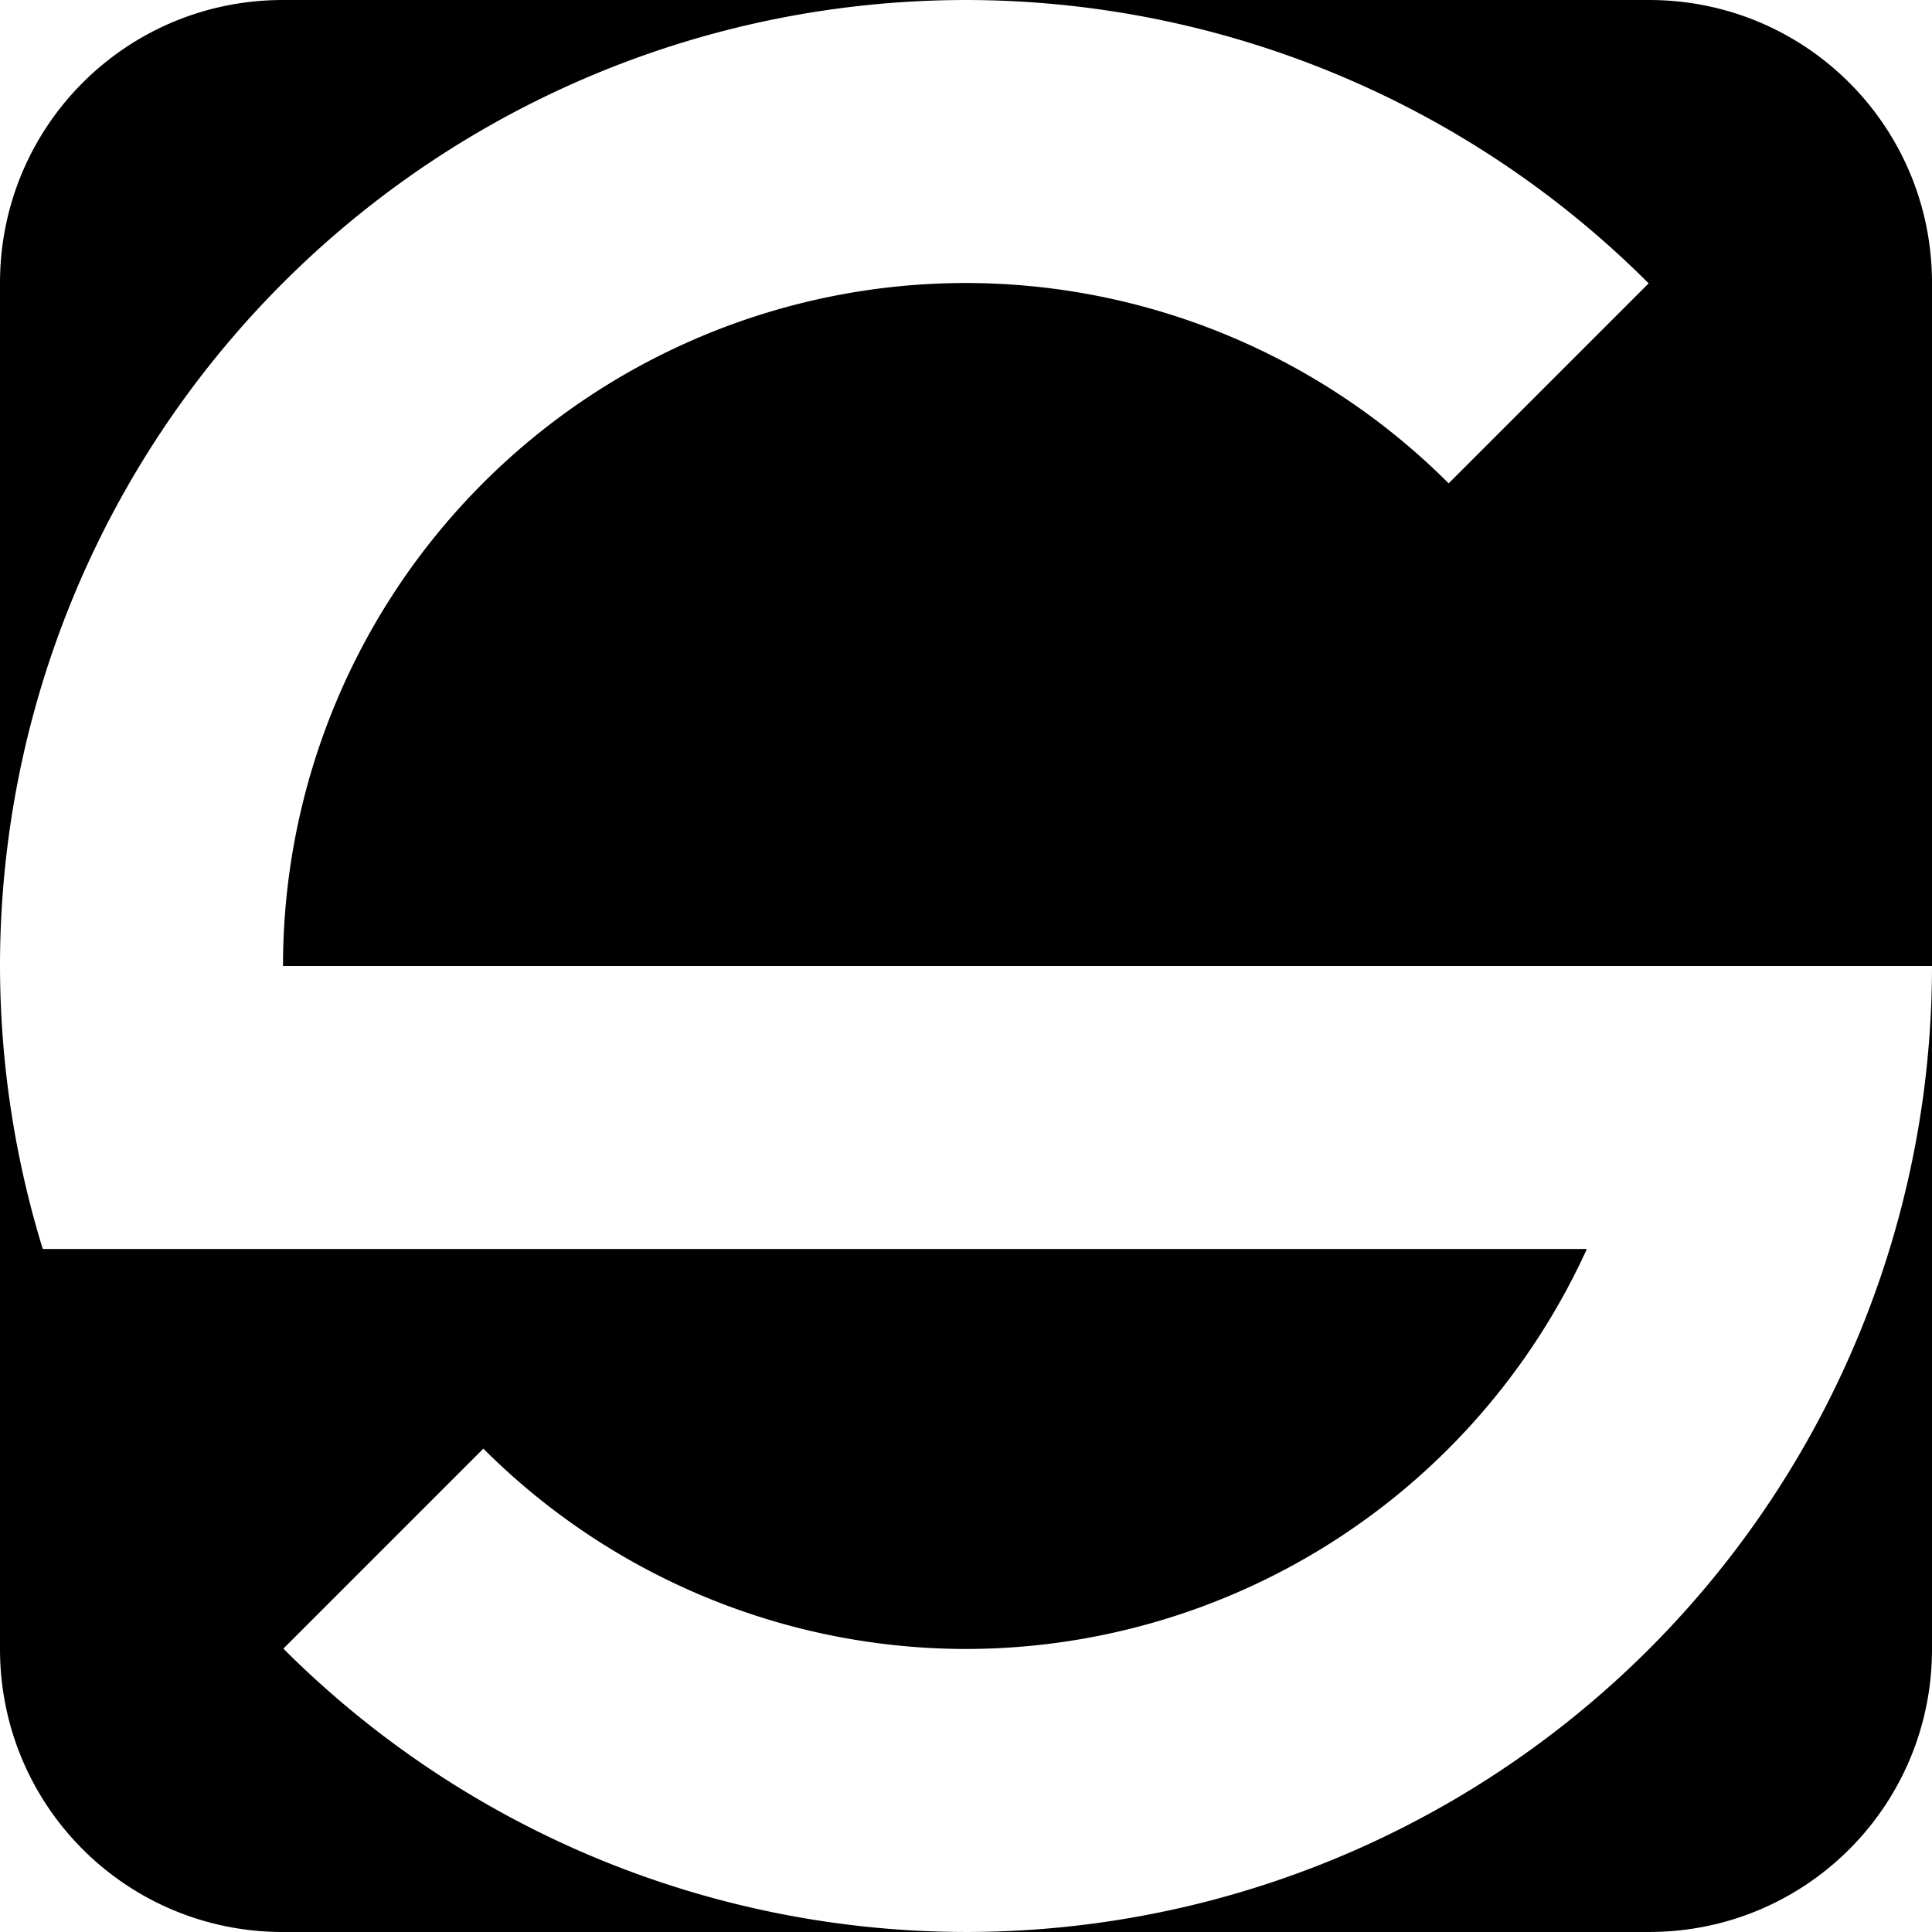 <?xml version="1.0" encoding="UTF-8" standalone="no"?>
<!-- Created with Inkscape (http://www.inkscape.org/) -->

<svg
   xmlns:dc="http://purl.org/dc/elements/1.1/"
   xmlns:cc="http://creativecommons.org/ns#"
   xmlns:rdf="http://www.w3.org/1999/02/22-rdf-syntax-ns#"
   xmlns:svg="http://www.w3.org/2000/svg"
   xmlns="http://www.w3.org/2000/svg"
   xmlns:sodipodi="http://sodipodi.sourceforge.net/DTD/sodipodi-0.dtd"
   xmlns:inkscape="http://www.inkscape.org/namespaces/inkscape"
   width="512"
   height="512"
   viewBox="0 0 135.467 135.467"
   version="1.1"
   id="svg5477"
   inkscape:version="0.92+devel unknown"
   sodipodi:docname="globalsistem.svg">
  <defs
     id="defs5471" />
  <sodipodi:namedview
     id="base"
     pagecolor="#ffffff"
     bordercolor="#666666"
     borderopacity="1.0"
     inkscape:pageopacity="0.0"
     inkscape:pageshadow="2"
     inkscape:zoom="0.35"
     inkscape:cx="400"
     inkscape:cy="560"
     inkscape:document-units="mm"
     inkscape:current-layer="layer1"
     inkscape:document-rotation="0"
     showgrid="false"
     units="px"
     inkscape:window-width="1920"
     inkscape:window-height="1016"
     inkscape:window-x="0"
     inkscape:window-y="0"
     inkscape:window-maximized="1" />
  <g
     inkscape:label="Layer 1"
     inkscape:groupmode="layer"
     id="layer1"
     transform="translate(0,-161.533)">
    <path
       inkscape:connector-curvature="0"
       id="rect5000-3-9-2-2-7"
       d="M 19.844,161.533 C 8.85,161.533 0,170.384 0,181.377 v 47.89 a 67.733,67.733 0 0 1 67.733,-67.733 z m 47.89,0 a 67.733,67.733 0 0 1 47.865,19.869 l -14.023,14.023 a 47.89,47.89 0 0 0 -33.842,-14.048 47.89,47.89 0 0 0 -47.89,47.89 h 95.779 12.171 7.673 v -47.89 c 0,-10.993 -8.85,-19.844 -19.844,-19.844 z m 67.733,67.733 a 67.733,67.733 0 0 1 -67.733,67.733 h 47.89 c 10.993,0 19.844,-8.85 19.844,-19.844 z m -67.733,67.733 a 67.733,67.733 0 0 1 -47.865,-19.869 l 14.023,-14.023 a 47.89,47.89 0 0 0 33.842,14.048 47.89,47.89 0 0 0 43.532,-28.046 H 24.232 2.999 A 67.733,67.733 0 0 1 0,229.267 v 47.89 c 0,10.993 8.85,19.844 19.844,19.844 z"
       style="opacity:1;fill:#000000;fill-opacity:1;stroke:none;stroke-width:0.265;stroke-linecap:square;stroke-miterlimit:4;stroke-dasharray:none;stroke-dashoffset:0;stroke-opacity:1" />
  </g>
</svg>
